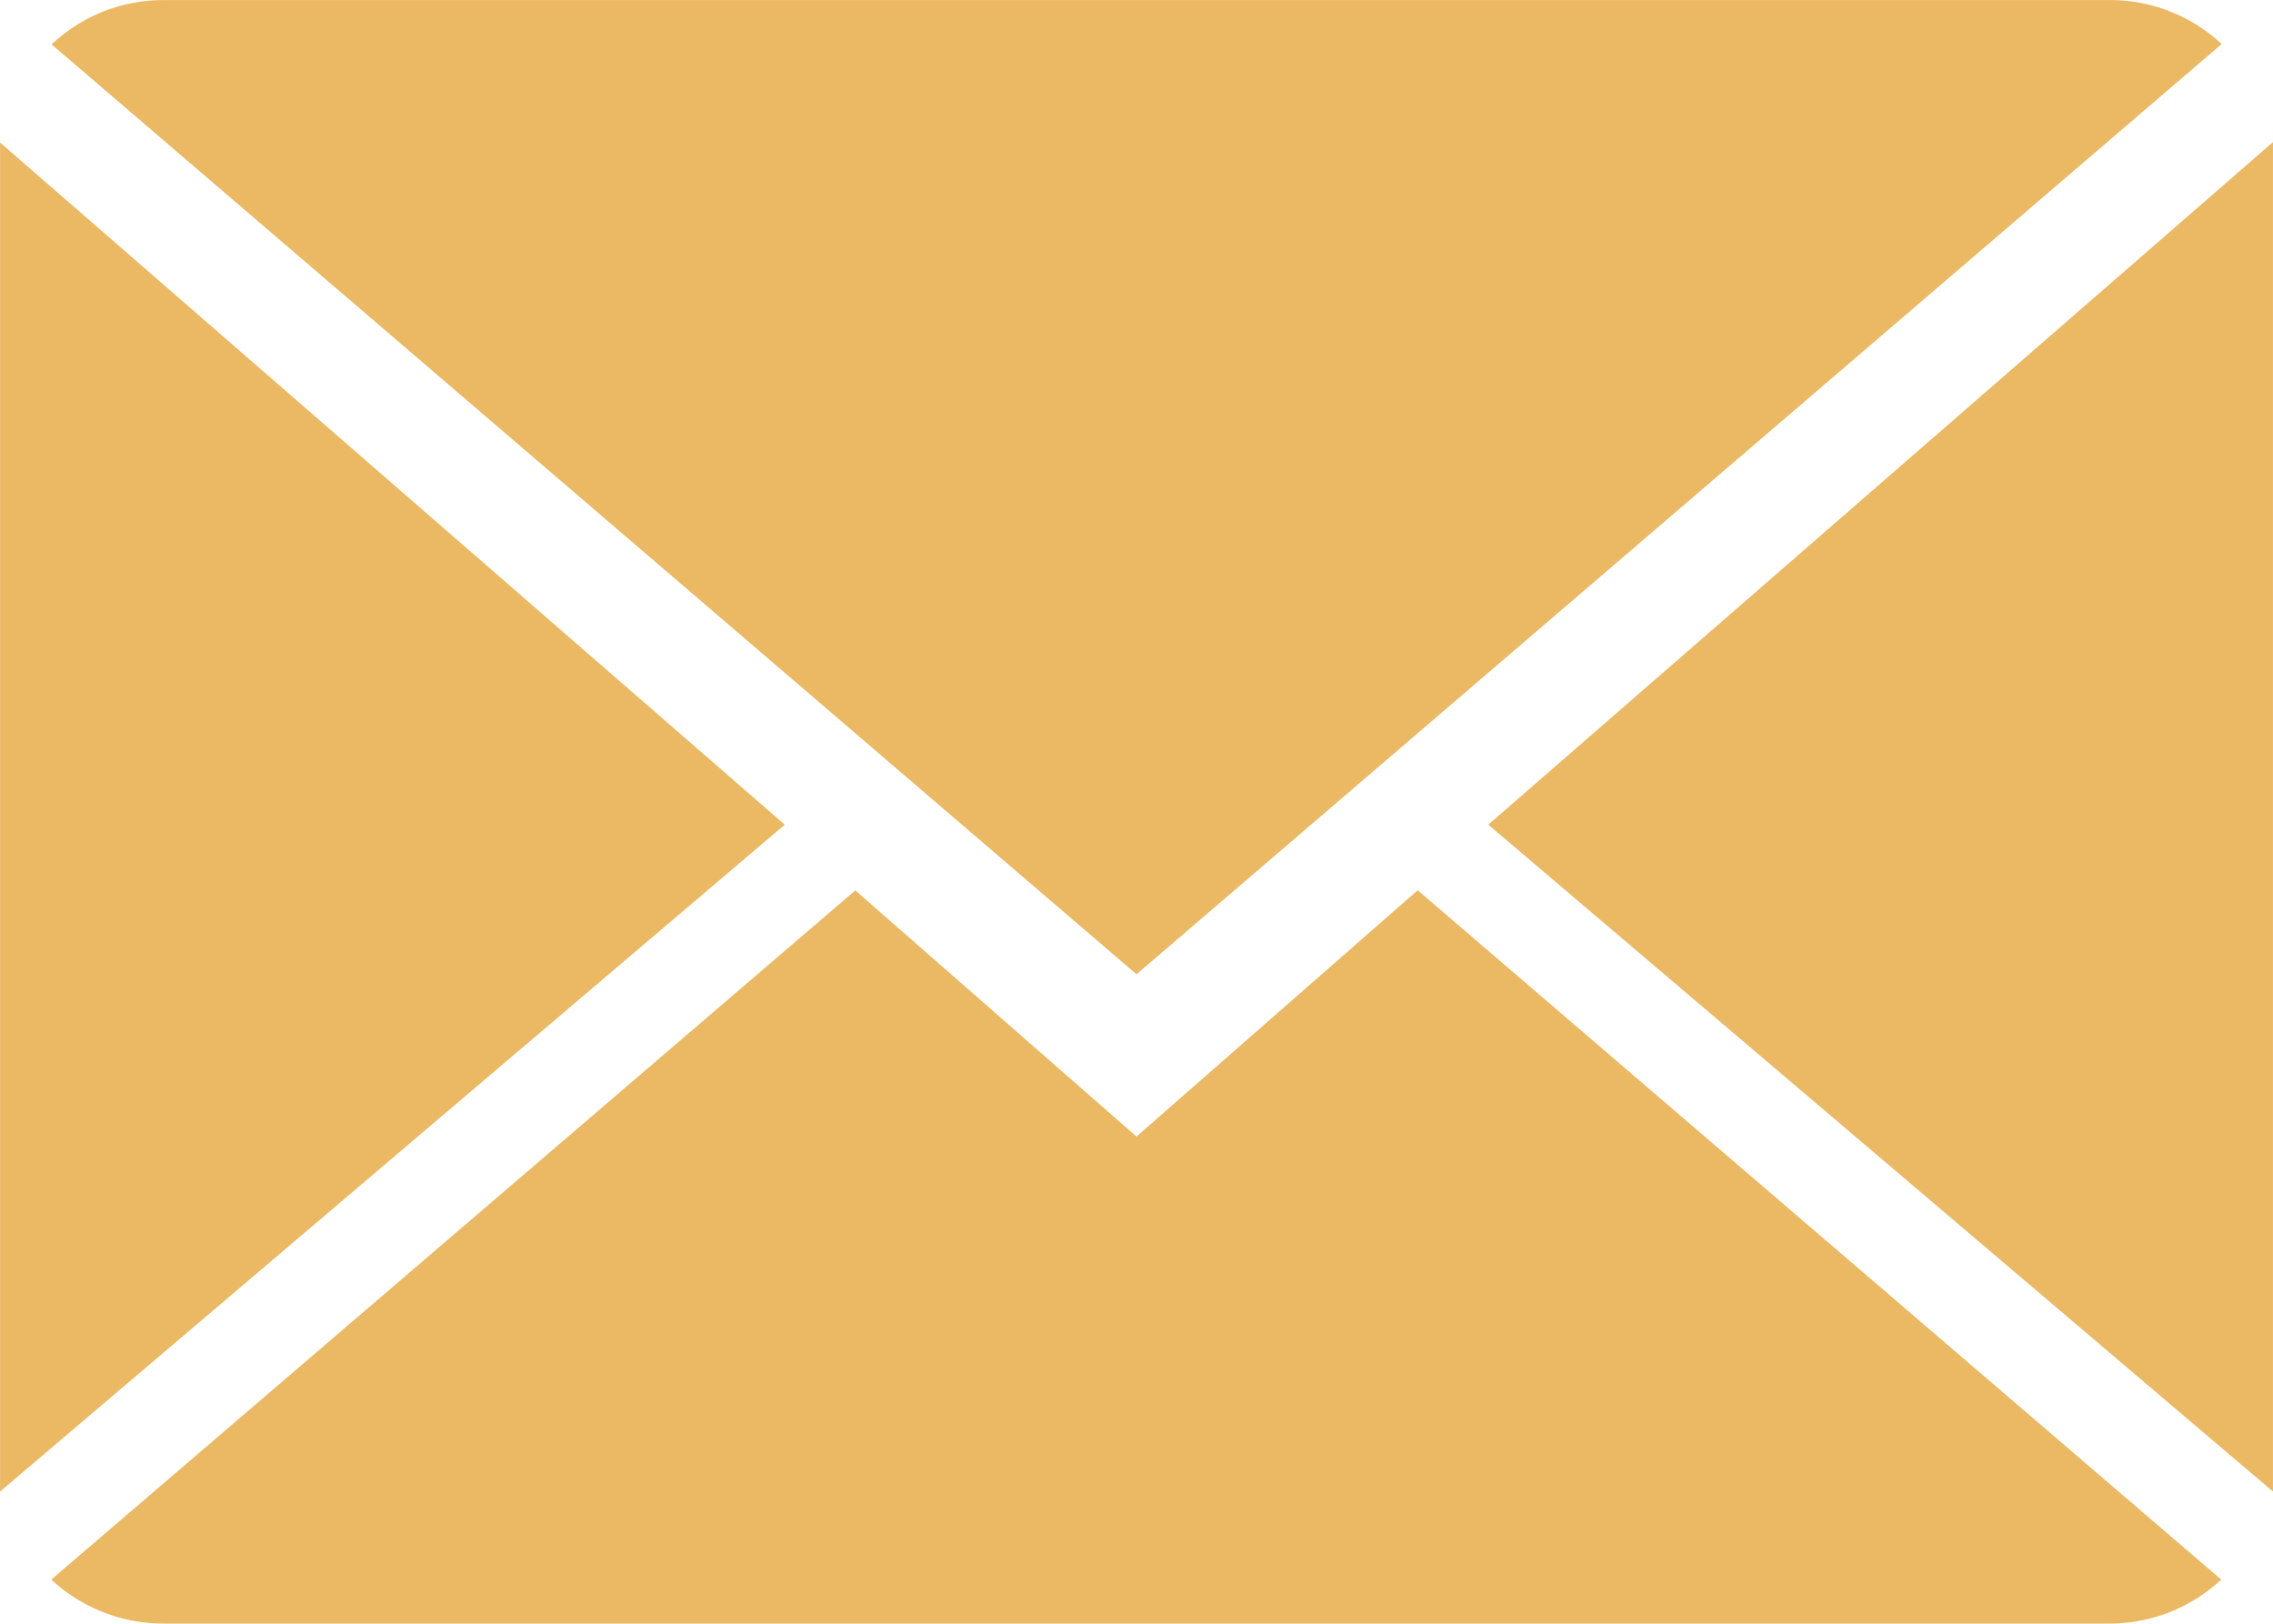 <svg xmlns="http://www.w3.org/2000/svg" width="68.395" height="48.852" viewBox="0 0 68.395 48.852"><g id="&#x7EC4;_578" data-name="&#x7EC4; 578" transform="translate(85.902 -442.575)"><g id="&#x7EC4;_575" data-name="&#x7EC4; 575"><path id="&#x8DEF;&#x5F84;_419" data-name="&#x8DEF;&#x5F84; 419" d="M-51.705,476.771l-8.461-7.406L-84.359,490.1a4.956,4.956,0,0,0,3.377,1.323h58.554a4.921,4.921,0,0,0,3.362-1.323l-24.178-20.739Z" fill="#ebb863"></path><path id="&#x8DEF;&#x5F84;_420" data-name="&#x8DEF;&#x5F84; 420" d="M-19.053,443.9a4.919,4.919,0,0,0-3.375-1.323H-80.982a4.9,4.9,0,0,0-3.366,1.334l32.643,27.977Z" fill="#ebb863"></path><path id="&#x8DEF;&#x5F84;_421" data-name="&#x8DEF;&#x5F84; 421" d="M-85.9,446.864v40.587l23.611-20.064Z" fill="#ebb863"></path><path id="&#x8DEF;&#x5F84;_422" data-name="&#x8DEF;&#x5F84; 422" d="M-41.119,467.387l23.611,20.064v-40.6Z" fill="#ebb863"></path></g></g></svg>